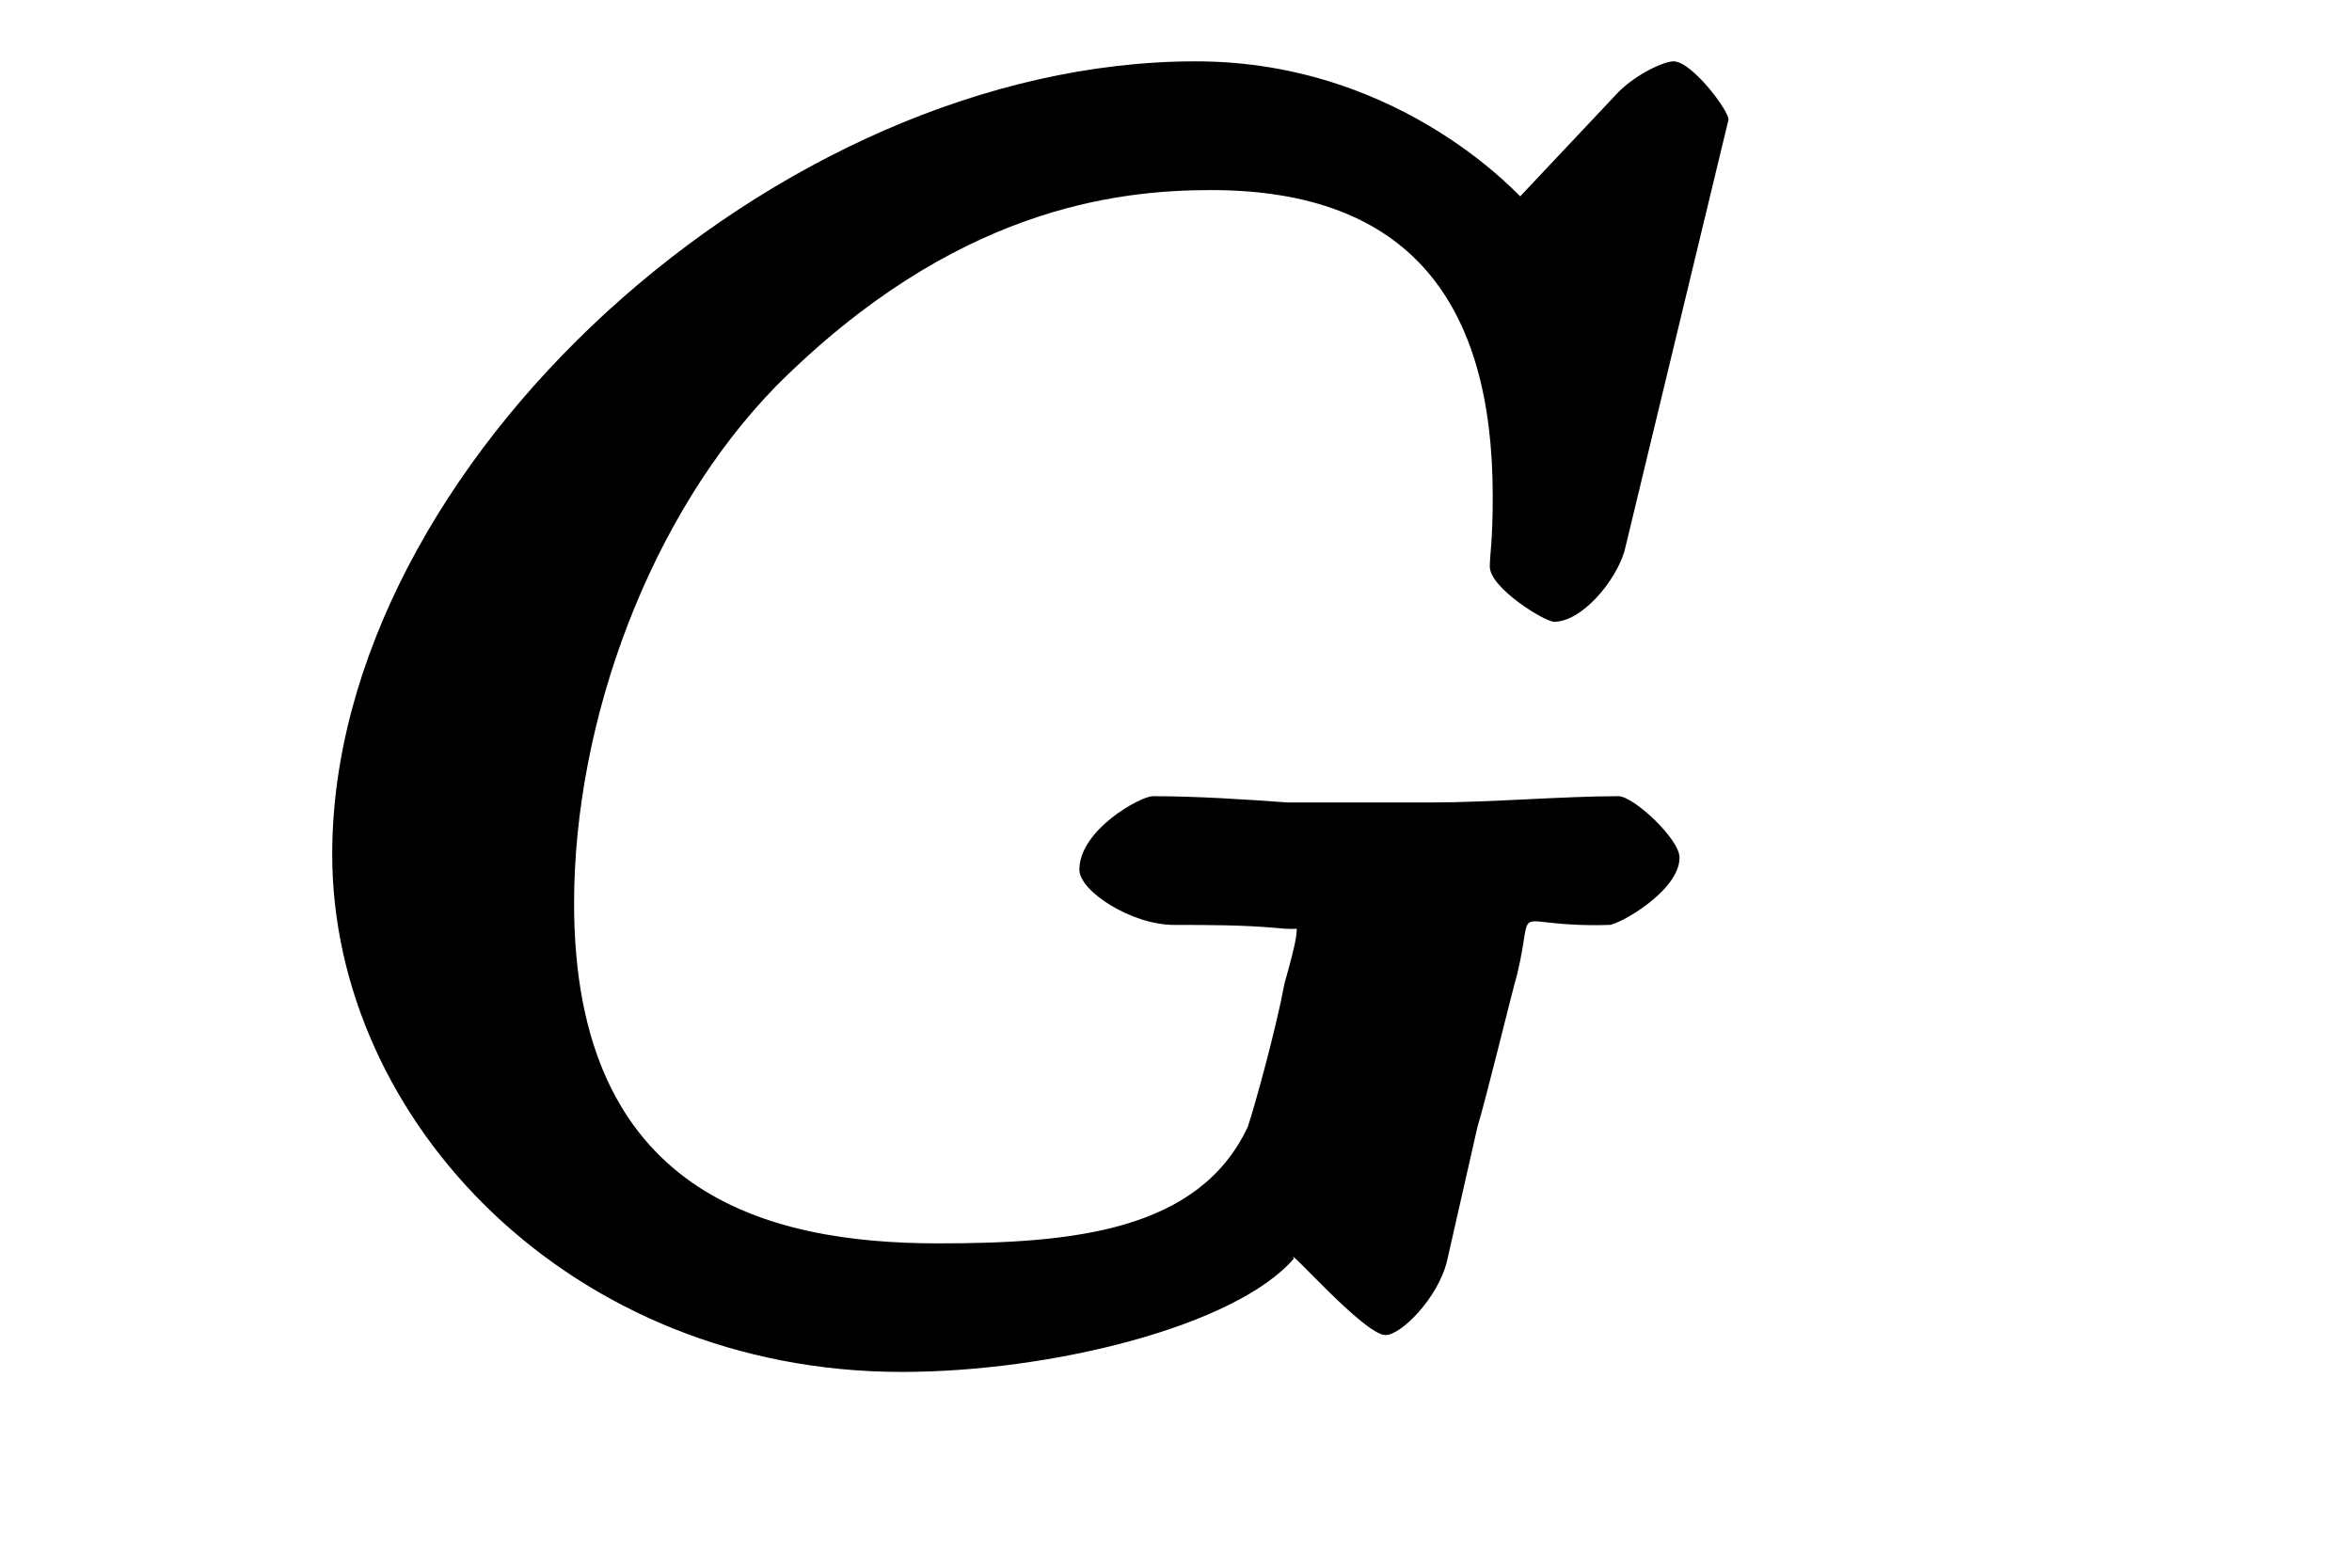 <?xml version="1.0" encoding="UTF-8"?>
<svg xmlns="http://www.w3.org/2000/svg" xmlns:xlink="http://www.w3.org/1999/xlink" width="12pt" height="8pt" viewBox="0 0 12 8" version="1.1">
<defs>
<g>
<symbol overflow="visible" id="glyph0-0">
<path style="stroke:none;" d=""/>
</symbol>
<symbol overflow="visible" id="glyph0-1">
<path style="stroke:none;" d="M 7.562 -6.219 C 7.562 -6.266 7.375 -6.516 7.281 -6.516 C 7.234 -6.516 7.094 -6.453 7 -6.359 L 6.5 -5.828 C 6.531 -5.781 5.922 -6.516 4.844 -6.516 C 2.703 -6.516 0.438 -4.453 0.438 -2.469 C 0.438 -1.109 1.656 0.172 3.344 0.172 C 4.109 0.172 5.047 -0.062 5.344 -0.406 C 5.297 -0.484 5.703 -0.016 5.812 -0.016 C 5.891 -0.016 6.078 -0.203 6.125 -0.391 L 6.281 -1.078 C 6.328 -1.234 6.453 -1.75 6.484 -1.859 C 6.578 -2.25 6.422 -2.094 6.953 -2.109 C 7 -2.109 7.312 -2.281 7.312 -2.453 C 7.312 -2.547 7.078 -2.766 7 -2.766 C 6.719 -2.766 6.344 -2.734 6.047 -2.734 C 5.828 -2.734 5.531 -2.734 5.312 -2.734 C 5.094 -2.75 4.844 -2.766 4.625 -2.766 C 4.562 -2.766 4.25 -2.594 4.25 -2.391 C 4.25 -2.281 4.516 -2.109 4.734 -2.109 C 4.906 -2.109 5.078 -2.109 5.25 -2.094 C 5.531 -2.062 5.359 -2.188 5.359 -2.094 C 5.359 -2.062 5.359 -2.031 5.297 -1.812 C 5.25 -1.562 5.141 -1.172 5.109 -1.078 C 4.859 -0.547 4.219 -0.484 3.531 -0.484 C 2.656 -0.484 1.672 -0.734 1.672 -2.219 C 1.672 -3.156 2.062 -4.203 2.703 -4.859 C 3.609 -5.766 4.438 -5.859 4.922 -5.859 C 5.938 -5.859 6.359 -5.281 6.359 -4.297 C 6.359 -4.062 6.344 -4 6.344 -3.938 C 6.344 -3.828 6.625 -3.656 6.672 -3.656 C 6.812 -3.656 6.984 -3.859 7.031 -4.016 Z "/>
</symbol>
</g>
</defs>
<g id="surface1">
<g style="fill:rgb(0%,0%,0%);fill-opacity:1;">
  <use xlink:href="#glyph0-1" x="1.257" y="6.829"/>
</g>
</g>
</svg>
